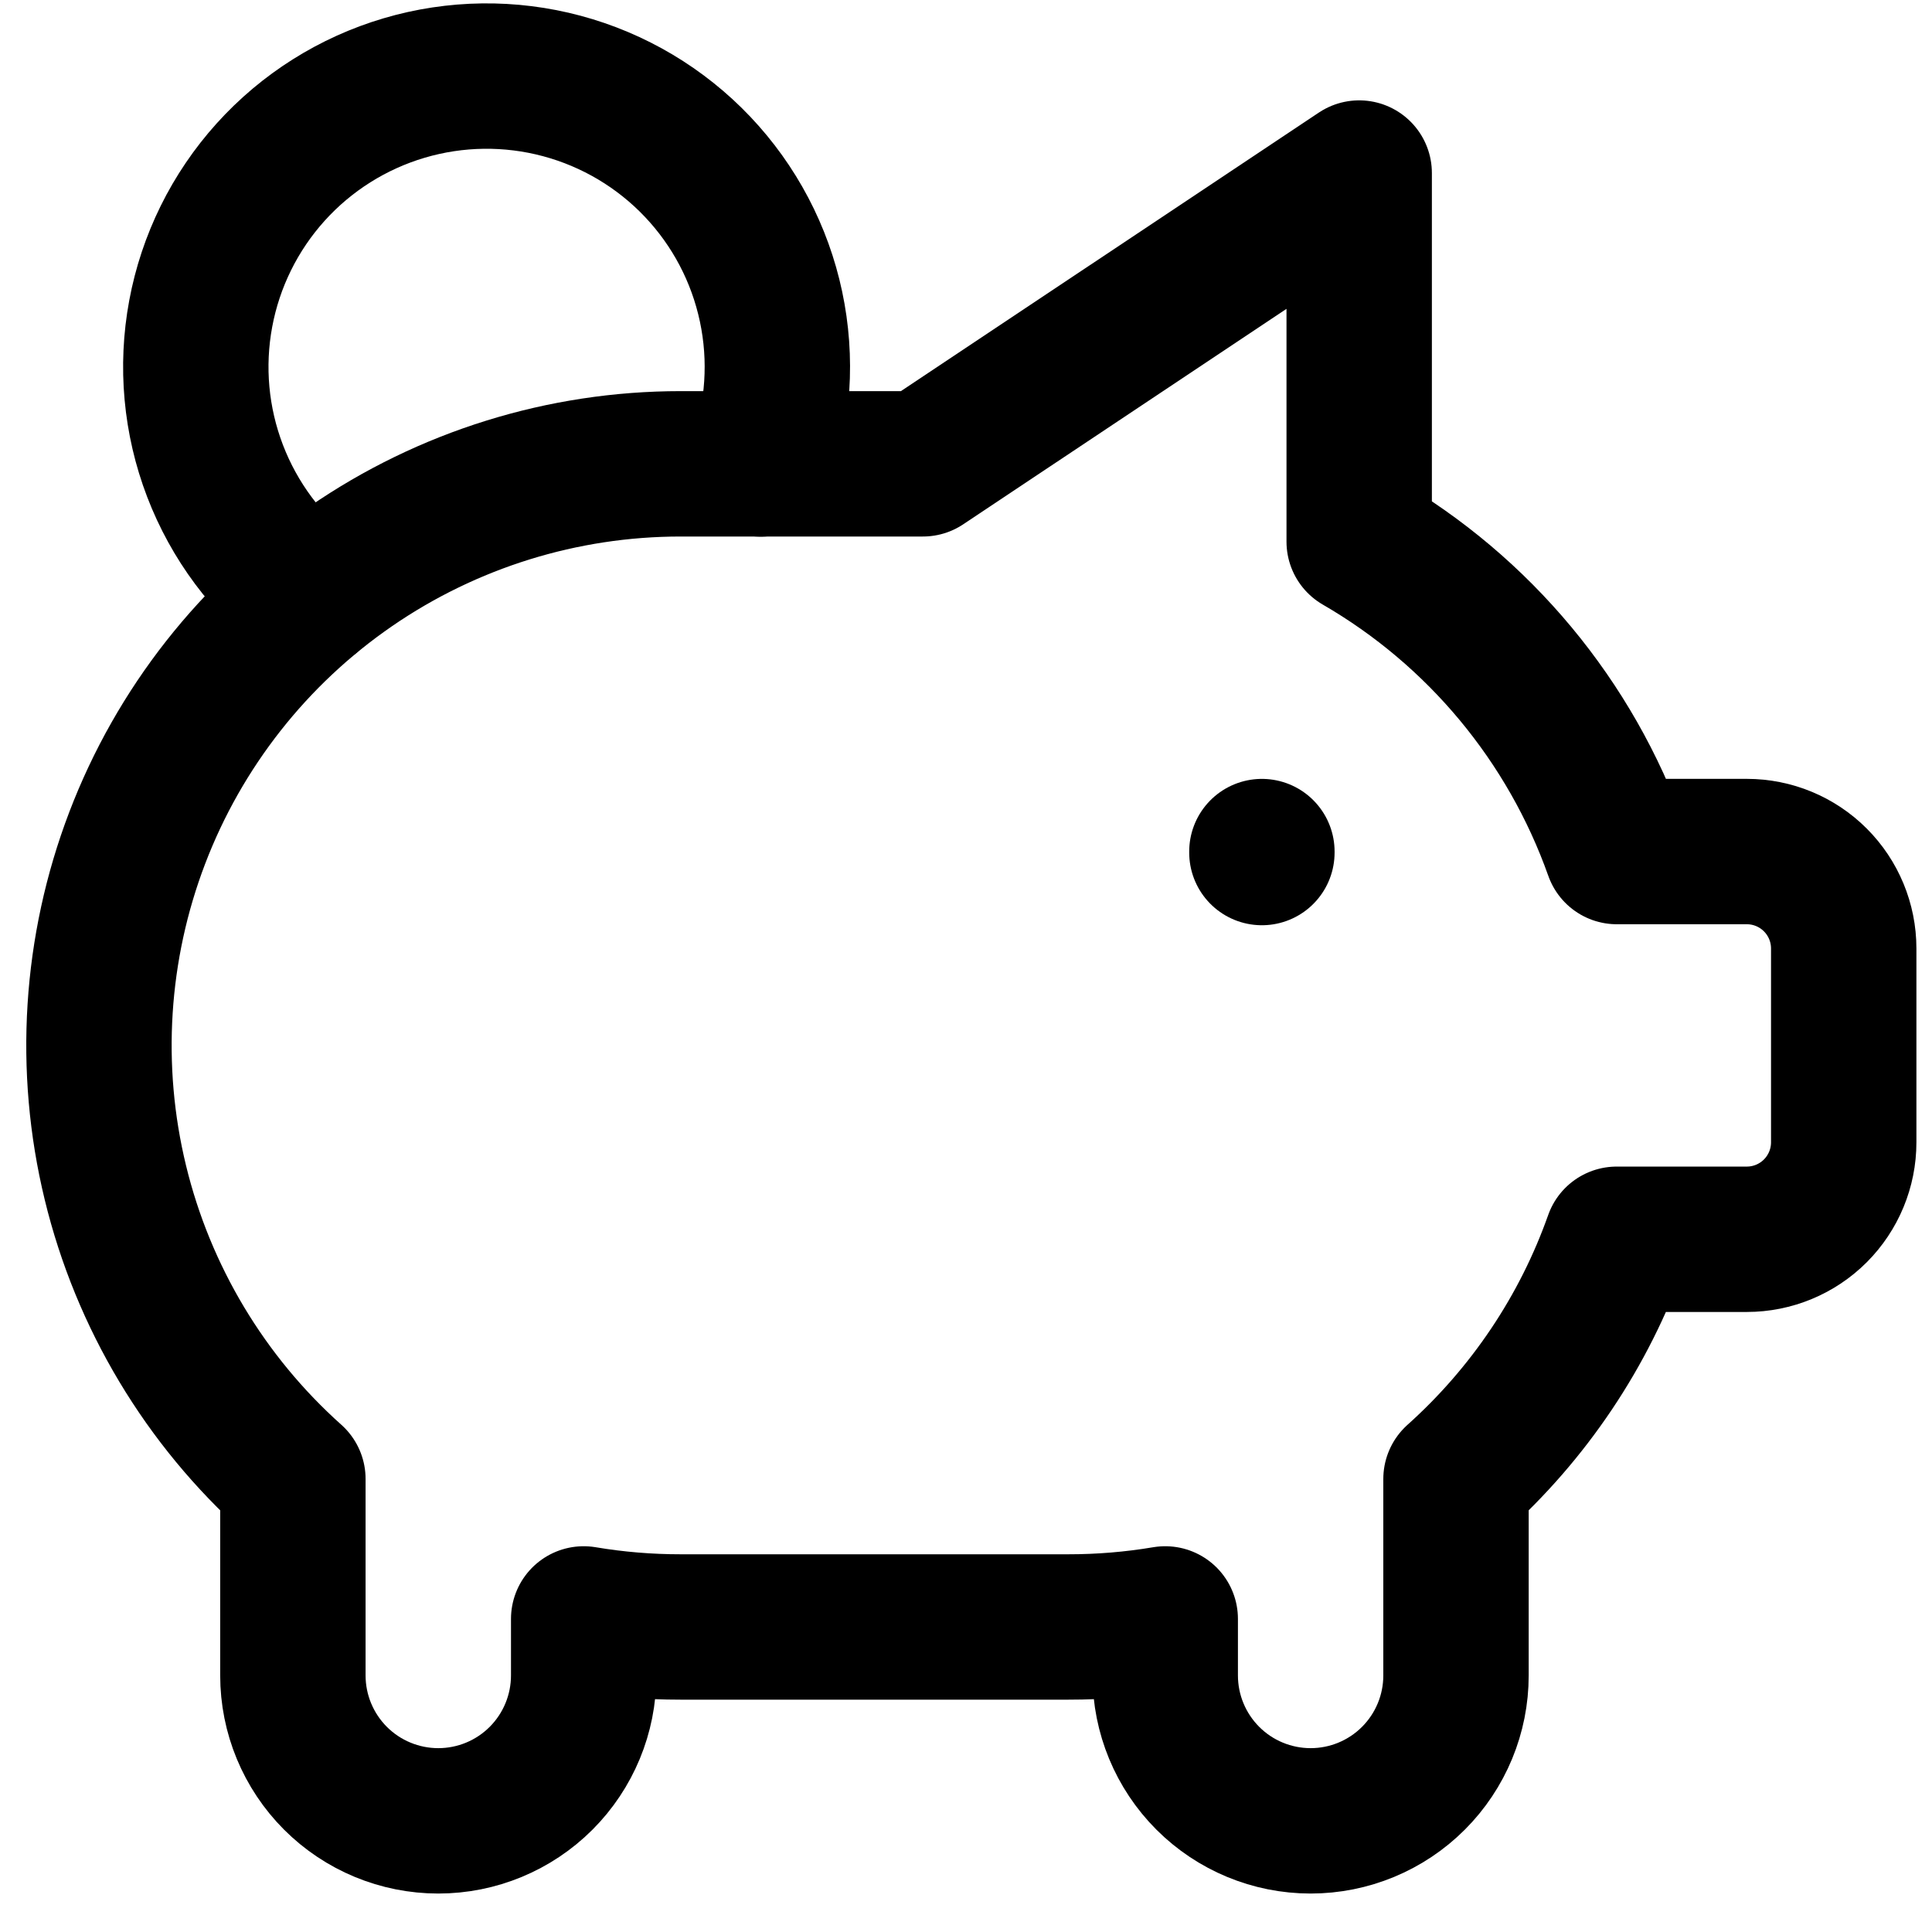 <svg width="72" height="71" viewBox="0 0 72 71" fill="none" xmlns="http://www.w3.org/2000/svg">
    <path d="M47.027 31.735V31.771M11.53 22.264C9.945 21.046 8.729 19.414 8.014 17.548C7.299 15.682 7.114 13.655 7.48 11.69C7.845 9.726 8.746 7.901 10.084 6.416C11.422 4.932 13.144 3.847 15.06 3.28C16.976 2.713 19.012 2.687 20.942 3.205C22.872 3.723 24.621 4.764 25.996 6.214C27.371 7.664 28.318 9.466 28.733 11.42C29.149 13.375 29.015 15.406 28.348 17.29"
          stroke="black" stroke-width="5.418" stroke-linecap="round" stroke-linejoin="round"/>
    <path d="M50.653 6.449V20.186C55.123 22.773 58.526 26.866 60.254 31.734H65.098C66.056 31.734 66.975 32.114 67.652 32.792C68.329 33.469 68.71 34.388 68.71 35.346V42.57C68.71 43.528 68.329 44.447 67.652 45.125C66.975 45.802 66.056 46.183 65.098 46.183H60.25C59.037 49.614 56.974 52.684 54.261 55.115V62.437C54.261 63.874 53.691 65.252 52.674 66.269C51.658 67.285 50.28 67.856 48.843 67.856C47.406 67.856 46.028 67.285 45.012 66.269C43.996 65.252 43.425 63.874 43.425 62.437V60.331C42.231 60.532 41.023 60.632 39.813 60.631H25.364C24.154 60.632 22.945 60.532 21.752 60.331V62.437C21.752 63.874 21.181 65.252 20.165 66.269C19.149 67.285 17.771 67.856 16.334 67.856C14.897 67.856 13.518 67.285 12.502 66.269C11.486 65.252 10.915 63.874 10.915 62.437V55.115C7.643 52.19 5.336 48.339 4.3 44.073C3.264 39.806 3.548 35.327 5.114 31.225C6.68 27.124 9.455 23.596 13.071 21.106C16.687 18.617 20.974 17.285 25.364 17.285H34.394L50.653 6.449Z"
          stroke="black" stroke-width="5.418" stroke-linecap="round" stroke-linejoin="round"/>
</svg>
